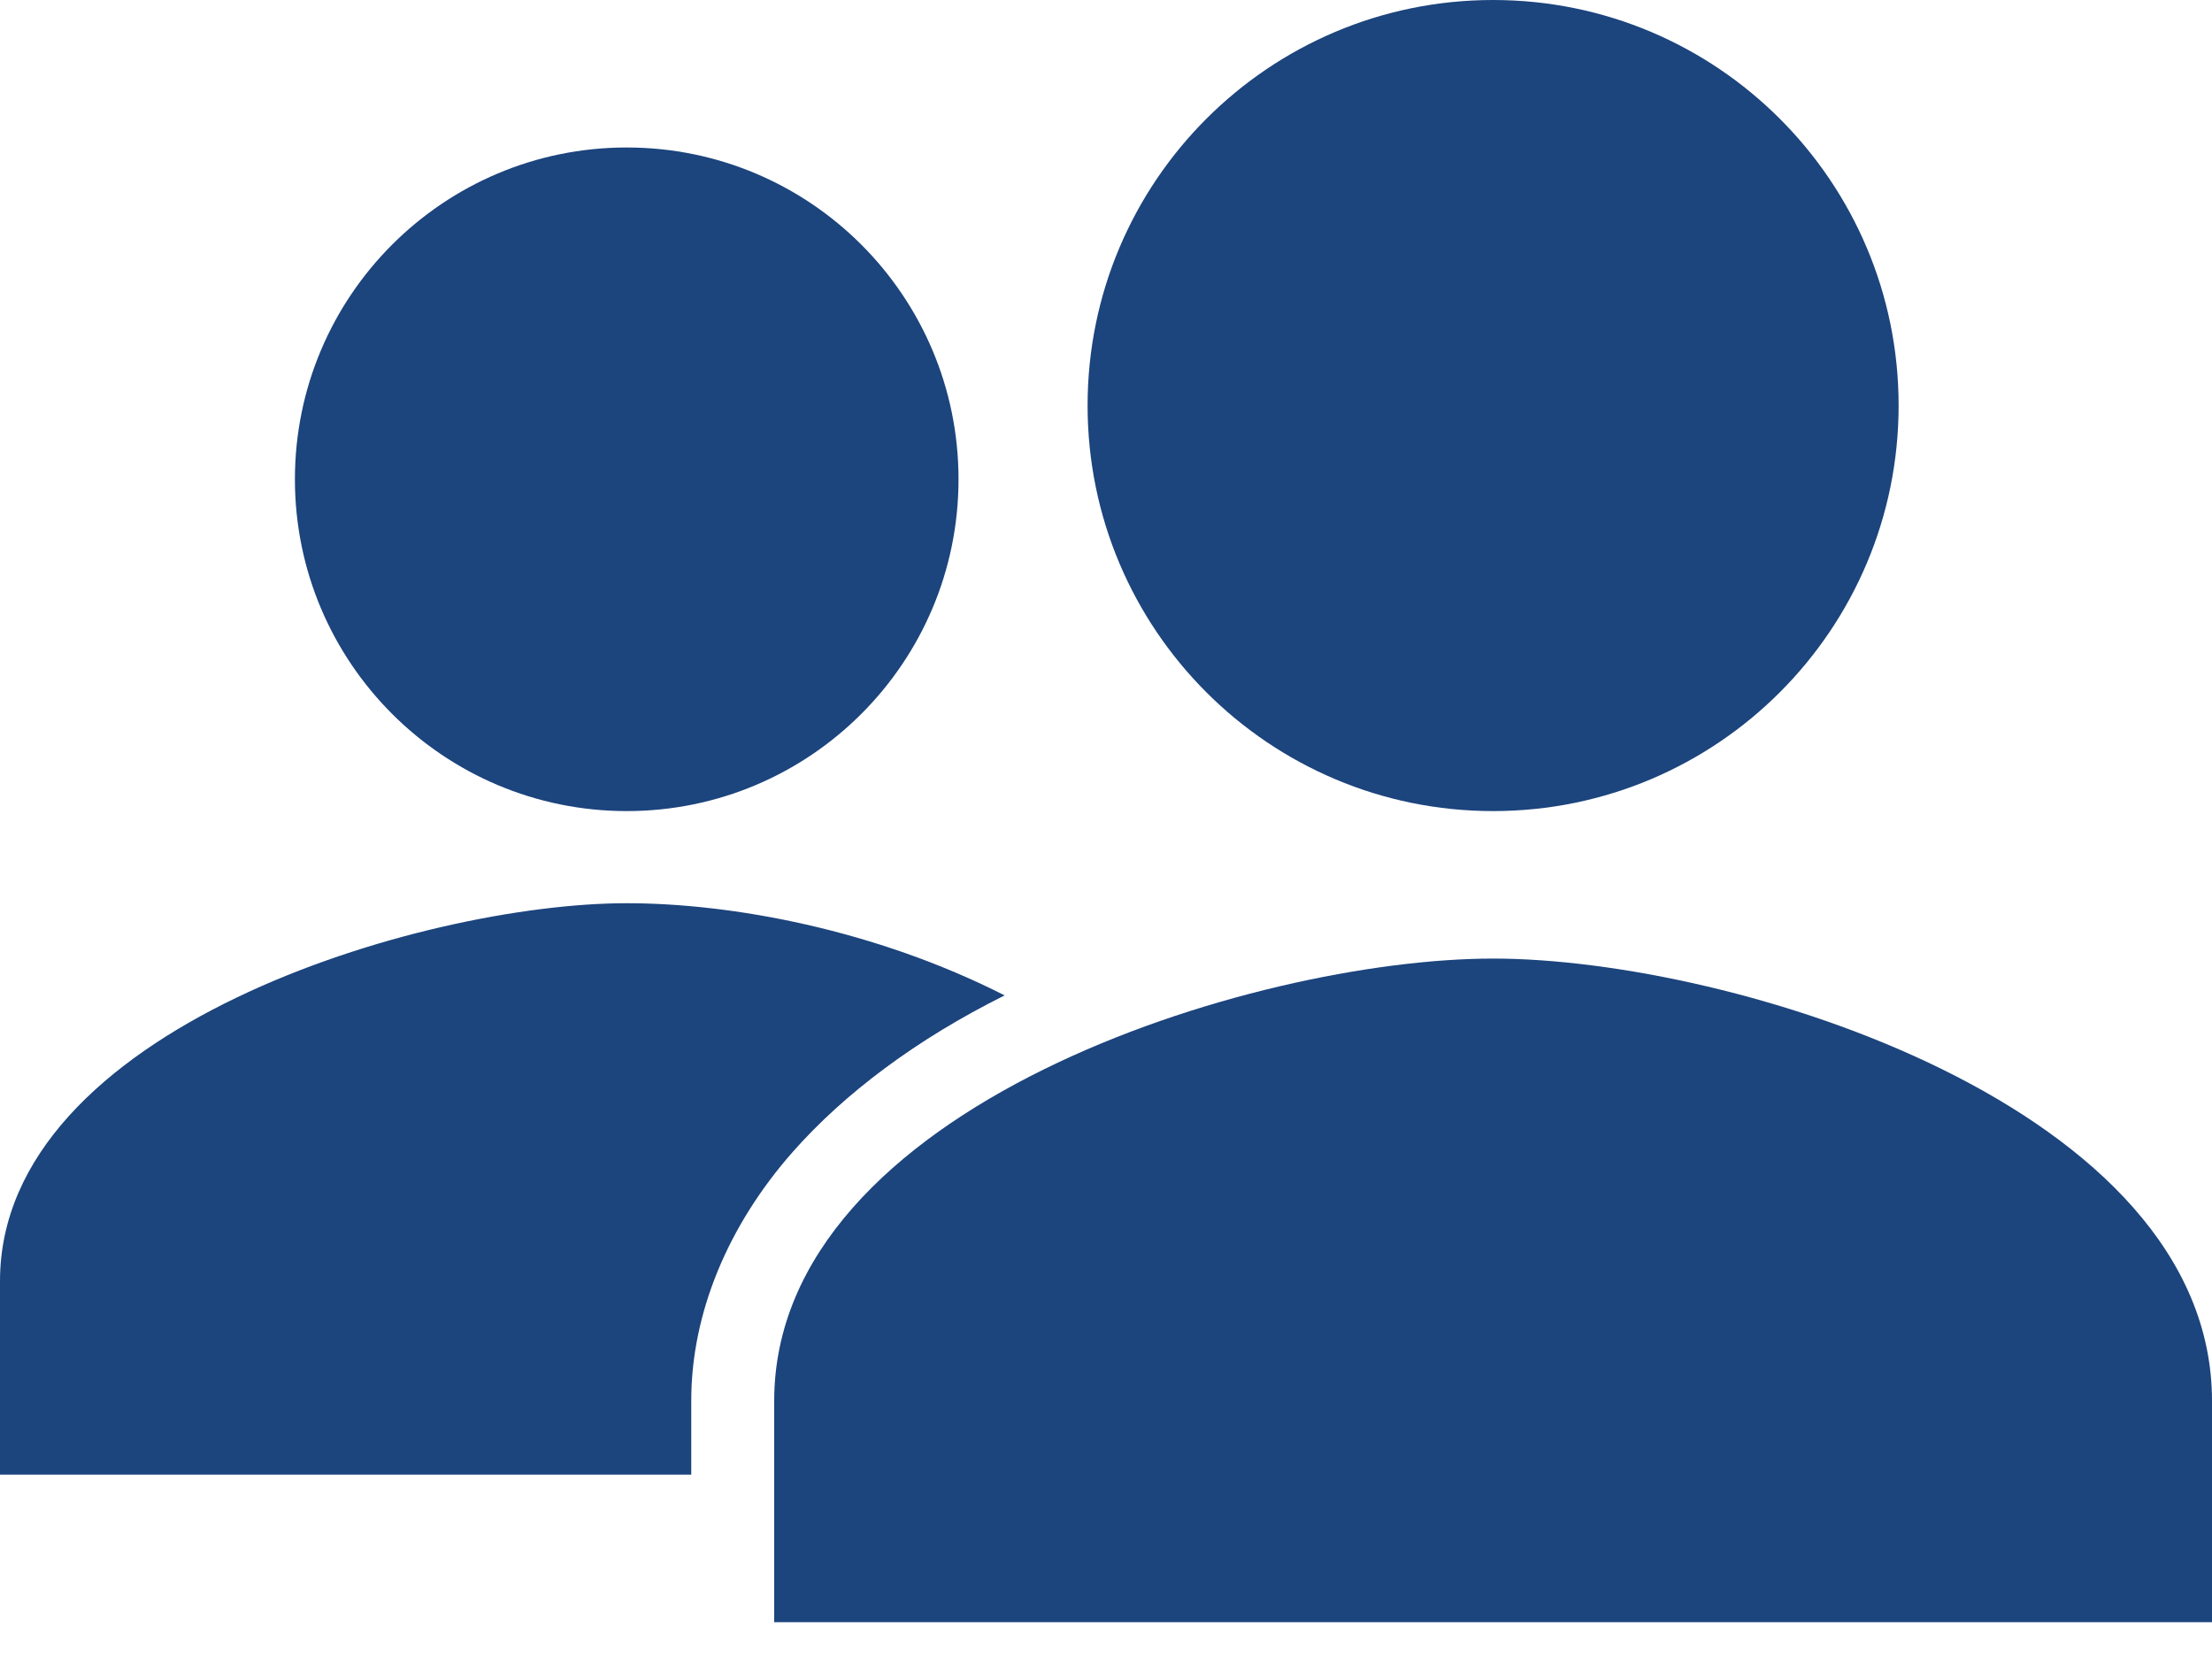 <svg width="40" height="30" viewBox="0 0 40 30" fill="none" xmlns="http://www.w3.org/2000/svg">
<path d="M11.333 14.667C14.647 14.667 17.333 11.98 17.333 8.667C17.333 5.353 14.647 2.667 11.333 2.667C8.02 2.667 5.333 5.353 5.333 8.667C5.333 11.98 8.02 14.667 11.333 14.667Z" fill="#1C447D"/>
<path d="M18.167 18C15.82 16.808 13.23 16.333 11.333 16.333C7.618 16.333 0 18.612 0 23.167V26.667H12.5V25.327C12.5 23.744 13.167 22.157 14.333 20.833C15.264 19.777 16.567 18.796 18.167 18Z" fill="#1C447D"/>
<path d="M27 17.334C22.661 17.334 14 20.014 14 25.334V29.334H40V25.334C40 20.014 31.339 17.334 27 17.334Z" fill="#1C447D"/>
<path d="M27 14.667C31.05 14.667 34.333 11.383 34.333 7.333C34.333 3.283 31.05 0 27 0C22.95 0 19.667 3.283 19.667 7.333C19.667 11.383 22.95 14.667 27 14.667Z" fill="#1C447D"/>
</svg>

